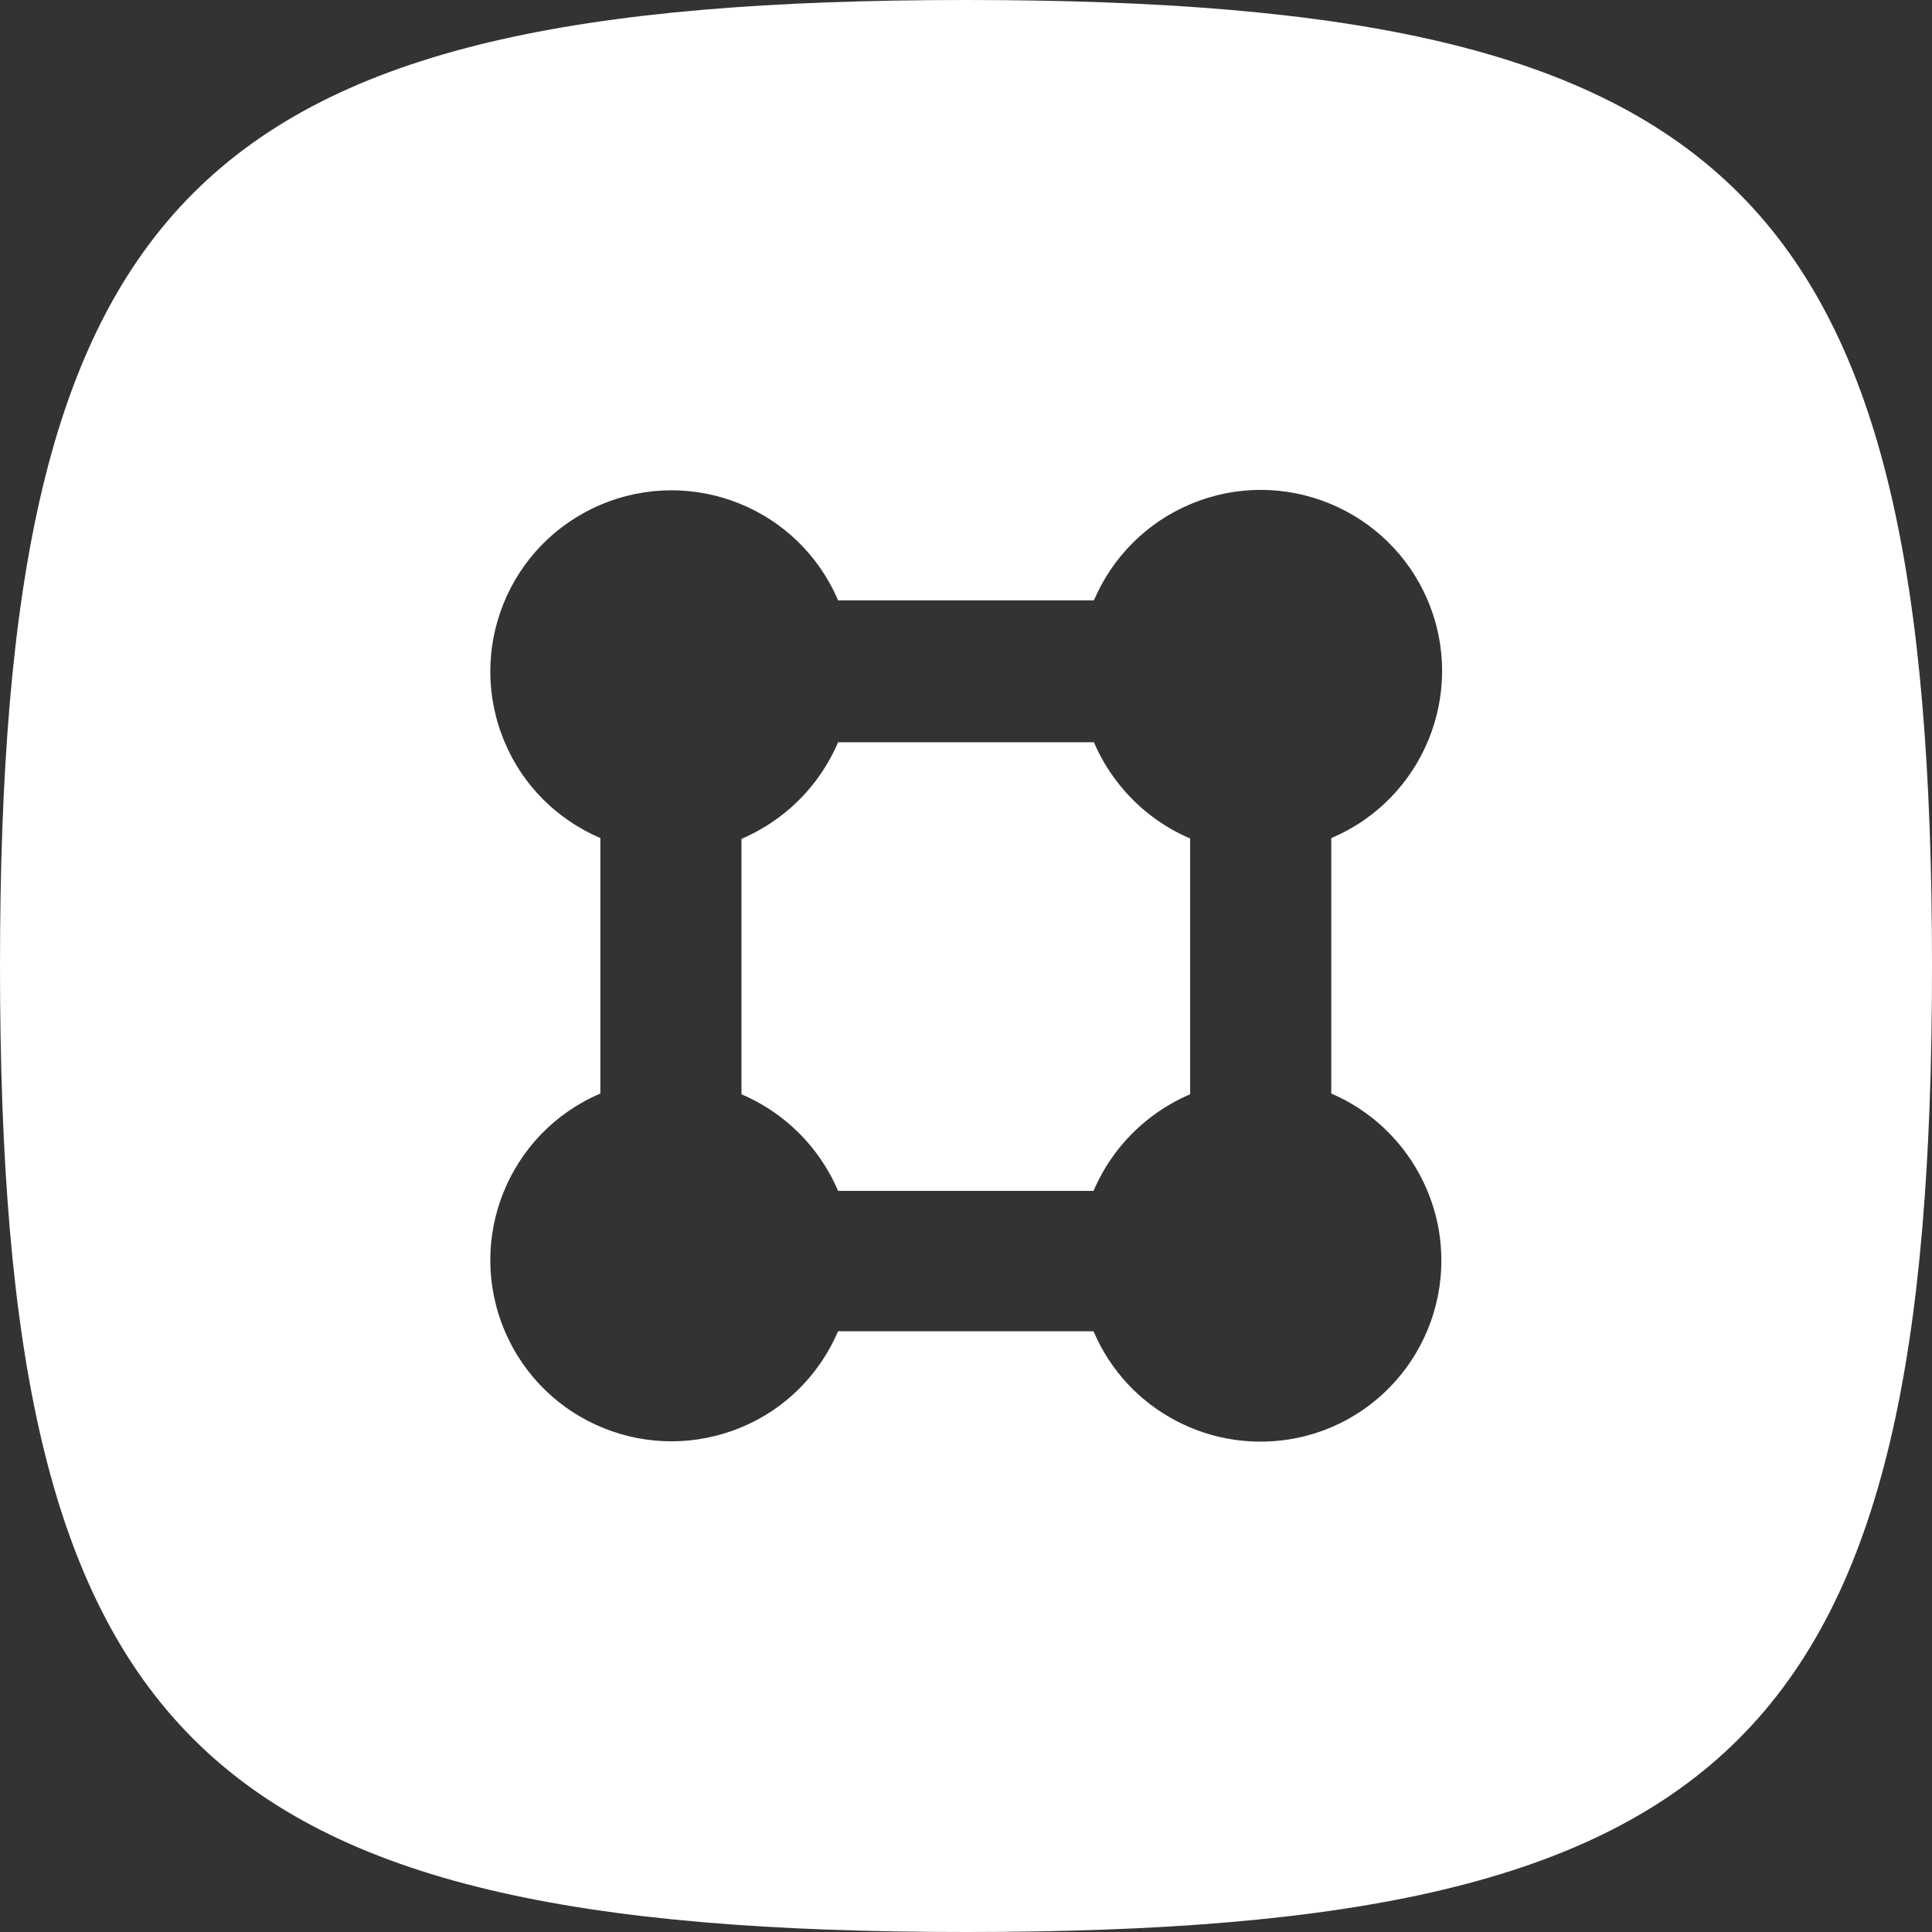 <svg xmlns="http://www.w3.org/2000/svg" xml:space="preserve" id="planning-center-groups-light_svg__Layer_1" x="0" y="0" version="1.1" viewBox="0 0 512 512"><rect x="0" y="0" width="512" height="512" fill="#333333" stroke="none"/><style>.planning-center-groups-light_svg__st0{fill:#fff}</style><path d="M289.9 196.7h-67.8a48.56 48.56 0 0 1-25.6 25.6V290a48.56 48.56 0 0 1 25.6 25.6h67.7a48.56 48.56 0 0 1 25.6-25.6v-67.8c-11.5-4.9-20.6-14.1-25.5-25.5" class="planning-center-groups-light_svg__st0"/><path d="M256 0C51.2 0 0 51.2 0 256s51.2 256 256 256 256-51.2 256-256S460.8 0 256 0m125 324.4c5.3 26-11.4 51.4-37.4 56.7-22.4 4.5-44.9-7.3-53.8-28.3h-67.7c-4.9 11.4-13.9 20.5-25.3 25.3-24.4 10.4-52.6-.9-63-25.3s.9-52.6 25.3-63v-67.7c-11.4-4.9-20.5-13.9-25.3-25.3-10.4-24.4.9-52.6 25.3-63s52.6.9 63 25.3h67.8c4.9-11.5 14.1-20.7 25.6-25.5 24.4-10.3 52.6 1.2 62.9 25.6s-1.2 52.6-25.6 62.9v67.7c14.5 6.2 25 19.2 28.2 34.6" class="planning-center-groups-light_svg__st0"/></svg>